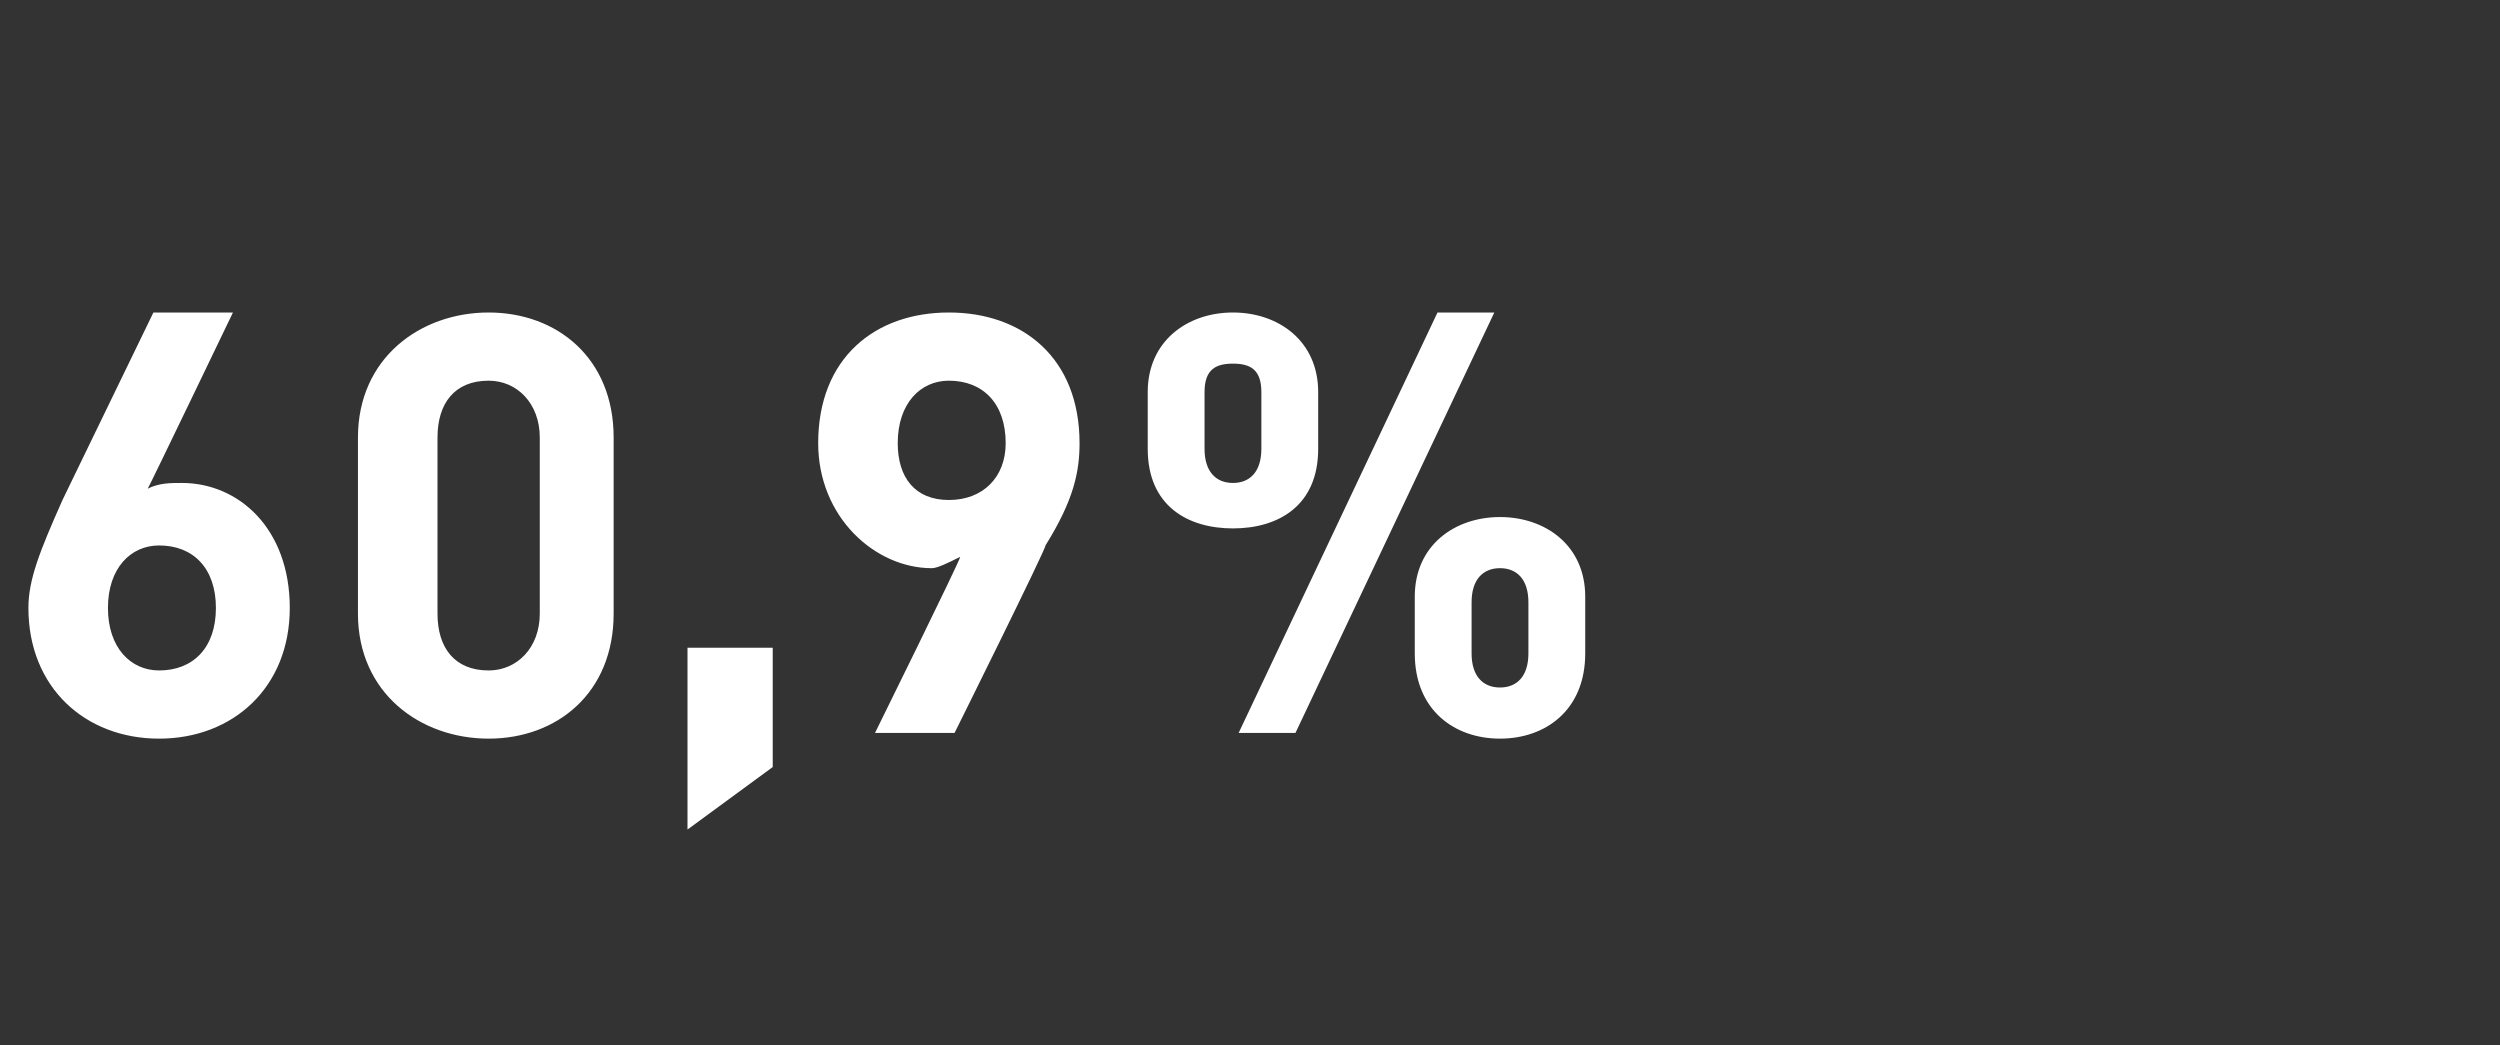 <?xml version="1.0" standalone="no"?>
<!DOCTYPE svg PUBLIC "-//W3C//DTD SVG 1.1//EN" "http://www.w3.org/Graphics/SVG/1.1/DTD/svg11.dtd">
<svg xmlns="http://www.w3.org/2000/svg" version="1.1" width="44px" height="18.4px" viewBox="0 -5 44 18.4" style="top:-5px">
  <rect x="0" y="-5" width="44" height="18.4" fill="#333333" stroke="none"/>
  <desc>60,9%</desc>
  <defs/>
  <g id="Polygon18334">
    <path d="M 0.5 5.7 C 0.5 5.2 0.7 4.7 1.1 3.8 C 1.09 3.82 2.7 0.5 2.7 0.5 L 4.1 0.5 C 4.1 0.5 2.61 3.6 2.6 3.6 C 2.8 3.5 3 3.5 3.2 3.5 C 4.2 3.5 5.1 4.3 5.1 5.7 C 5.1 7.1 4.1 8 2.8 8 C 1.5 8 0.5 7.1 0.5 5.7 Z M 3.8 5.7 C 3.8 5 3.4 4.6 2.8 4.6 C 2.3 4.6 1.9 5 1.9 5.7 C 1.9 6.4 2.3 6.8 2.8 6.8 C 3.4 6.8 3.8 6.4 3.8 5.7 Z M 6.3 5.8 C 6.3 5.8 6.3 2.7 6.3 2.7 C 6.3 1.3 7.4 0.5 8.6 0.5 C 9.8 0.5 10.8 1.3 10.8 2.7 C 10.8 2.7 10.8 5.8 10.8 5.8 C 10.8 7.2 9.8 8 8.6 8 C 7.4 8 6.3 7.2 6.3 5.8 Z M 9.5 5.8 C 9.5 5.8 9.5 2.7 9.5 2.7 C 9.5 2.1 9.1 1.7 8.6 1.7 C 8 1.7 7.7 2.1 7.7 2.7 C 7.7 2.7 7.7 5.8 7.7 5.8 C 7.7 6.4 8 6.8 8.6 6.8 C 9.1 6.8 9.5 6.4 9.5 5.8 Z M 13.6 8.5 L 12.1 9.6 L 12.1 6.4 L 13.6 6.4 L 13.6 8.5 Z M 16.9 4.8 C 16.7 4.9 16.5 5 16.4 5 C 15.4 5 14.4 4.1 14.4 2.8 C 14.4 1.3 15.4 0.5 16.7 0.5 C 18 0.5 19 1.3 19 2.8 C 19 3.3 18.9 3.8 18.4 4.6 C 18.43 4.62 16.8 7.9 16.8 7.9 L 15.4 7.9 C 15.4 7.9 16.91 4.84 16.9 4.8 Z M 17.7 2.8 C 17.7 2.1 17.3 1.7 16.7 1.7 C 16.2 1.7 15.8 2.1 15.8 2.8 C 15.8 3.4 16.1 3.8 16.7 3.8 C 17.3 3.8 17.7 3.4 17.7 2.8 Z M 25.3 0.5 L 26.3 0.5 L 22.8 7.9 L 21.8 7.9 L 25.3 0.5 Z M 20.2 2.9 C 20.2 2.9 20.2 1.9 20.2 1.9 C 20.2 1 20.9 0.5 21.7 0.5 C 22.5 0.5 23.2 1 23.2 1.9 C 23.2 1.9 23.2 2.9 23.2 2.9 C 23.2 3.9 22.5 4.3 21.7 4.3 C 20.9 4.3 20.2 3.9 20.2 2.9 Z M 22.2 2.9 C 22.2 2.9 22.2 1.9 22.2 1.9 C 22.2 1.5 22 1.4 21.7 1.4 C 21.4 1.4 21.2 1.5 21.2 1.9 C 21.2 1.9 21.2 2.9 21.2 2.9 C 21.2 3.3 21.4 3.5 21.7 3.5 C 22 3.5 22.2 3.3 22.2 2.9 Z M 24.9 6.5 C 24.9 6.5 24.9 5.5 24.9 5.5 C 24.9 4.6 25.6 4.1 26.4 4.1 C 27.2 4.1 27.9 4.6 27.9 5.5 C 27.9 5.5 27.9 6.5 27.9 6.5 C 27.9 7.5 27.2 8 26.4 8 C 25.6 8 24.9 7.5 24.9 6.5 Z M 26.9 6.5 C 26.9 6.5 26.9 5.6 26.9 5.6 C 26.9 5.2 26.7 5 26.4 5 C 26.1 5 25.9 5.2 25.9 5.6 C 25.9 5.6 25.9 6.5 25.9 6.5 C 25.9 6.9 26.1 7.1 26.4 7.1 C 26.7 7.1 26.9 6.9 26.9 6.5 Z " stroke="none" fill="#fff"/>
  </g>
</svg>